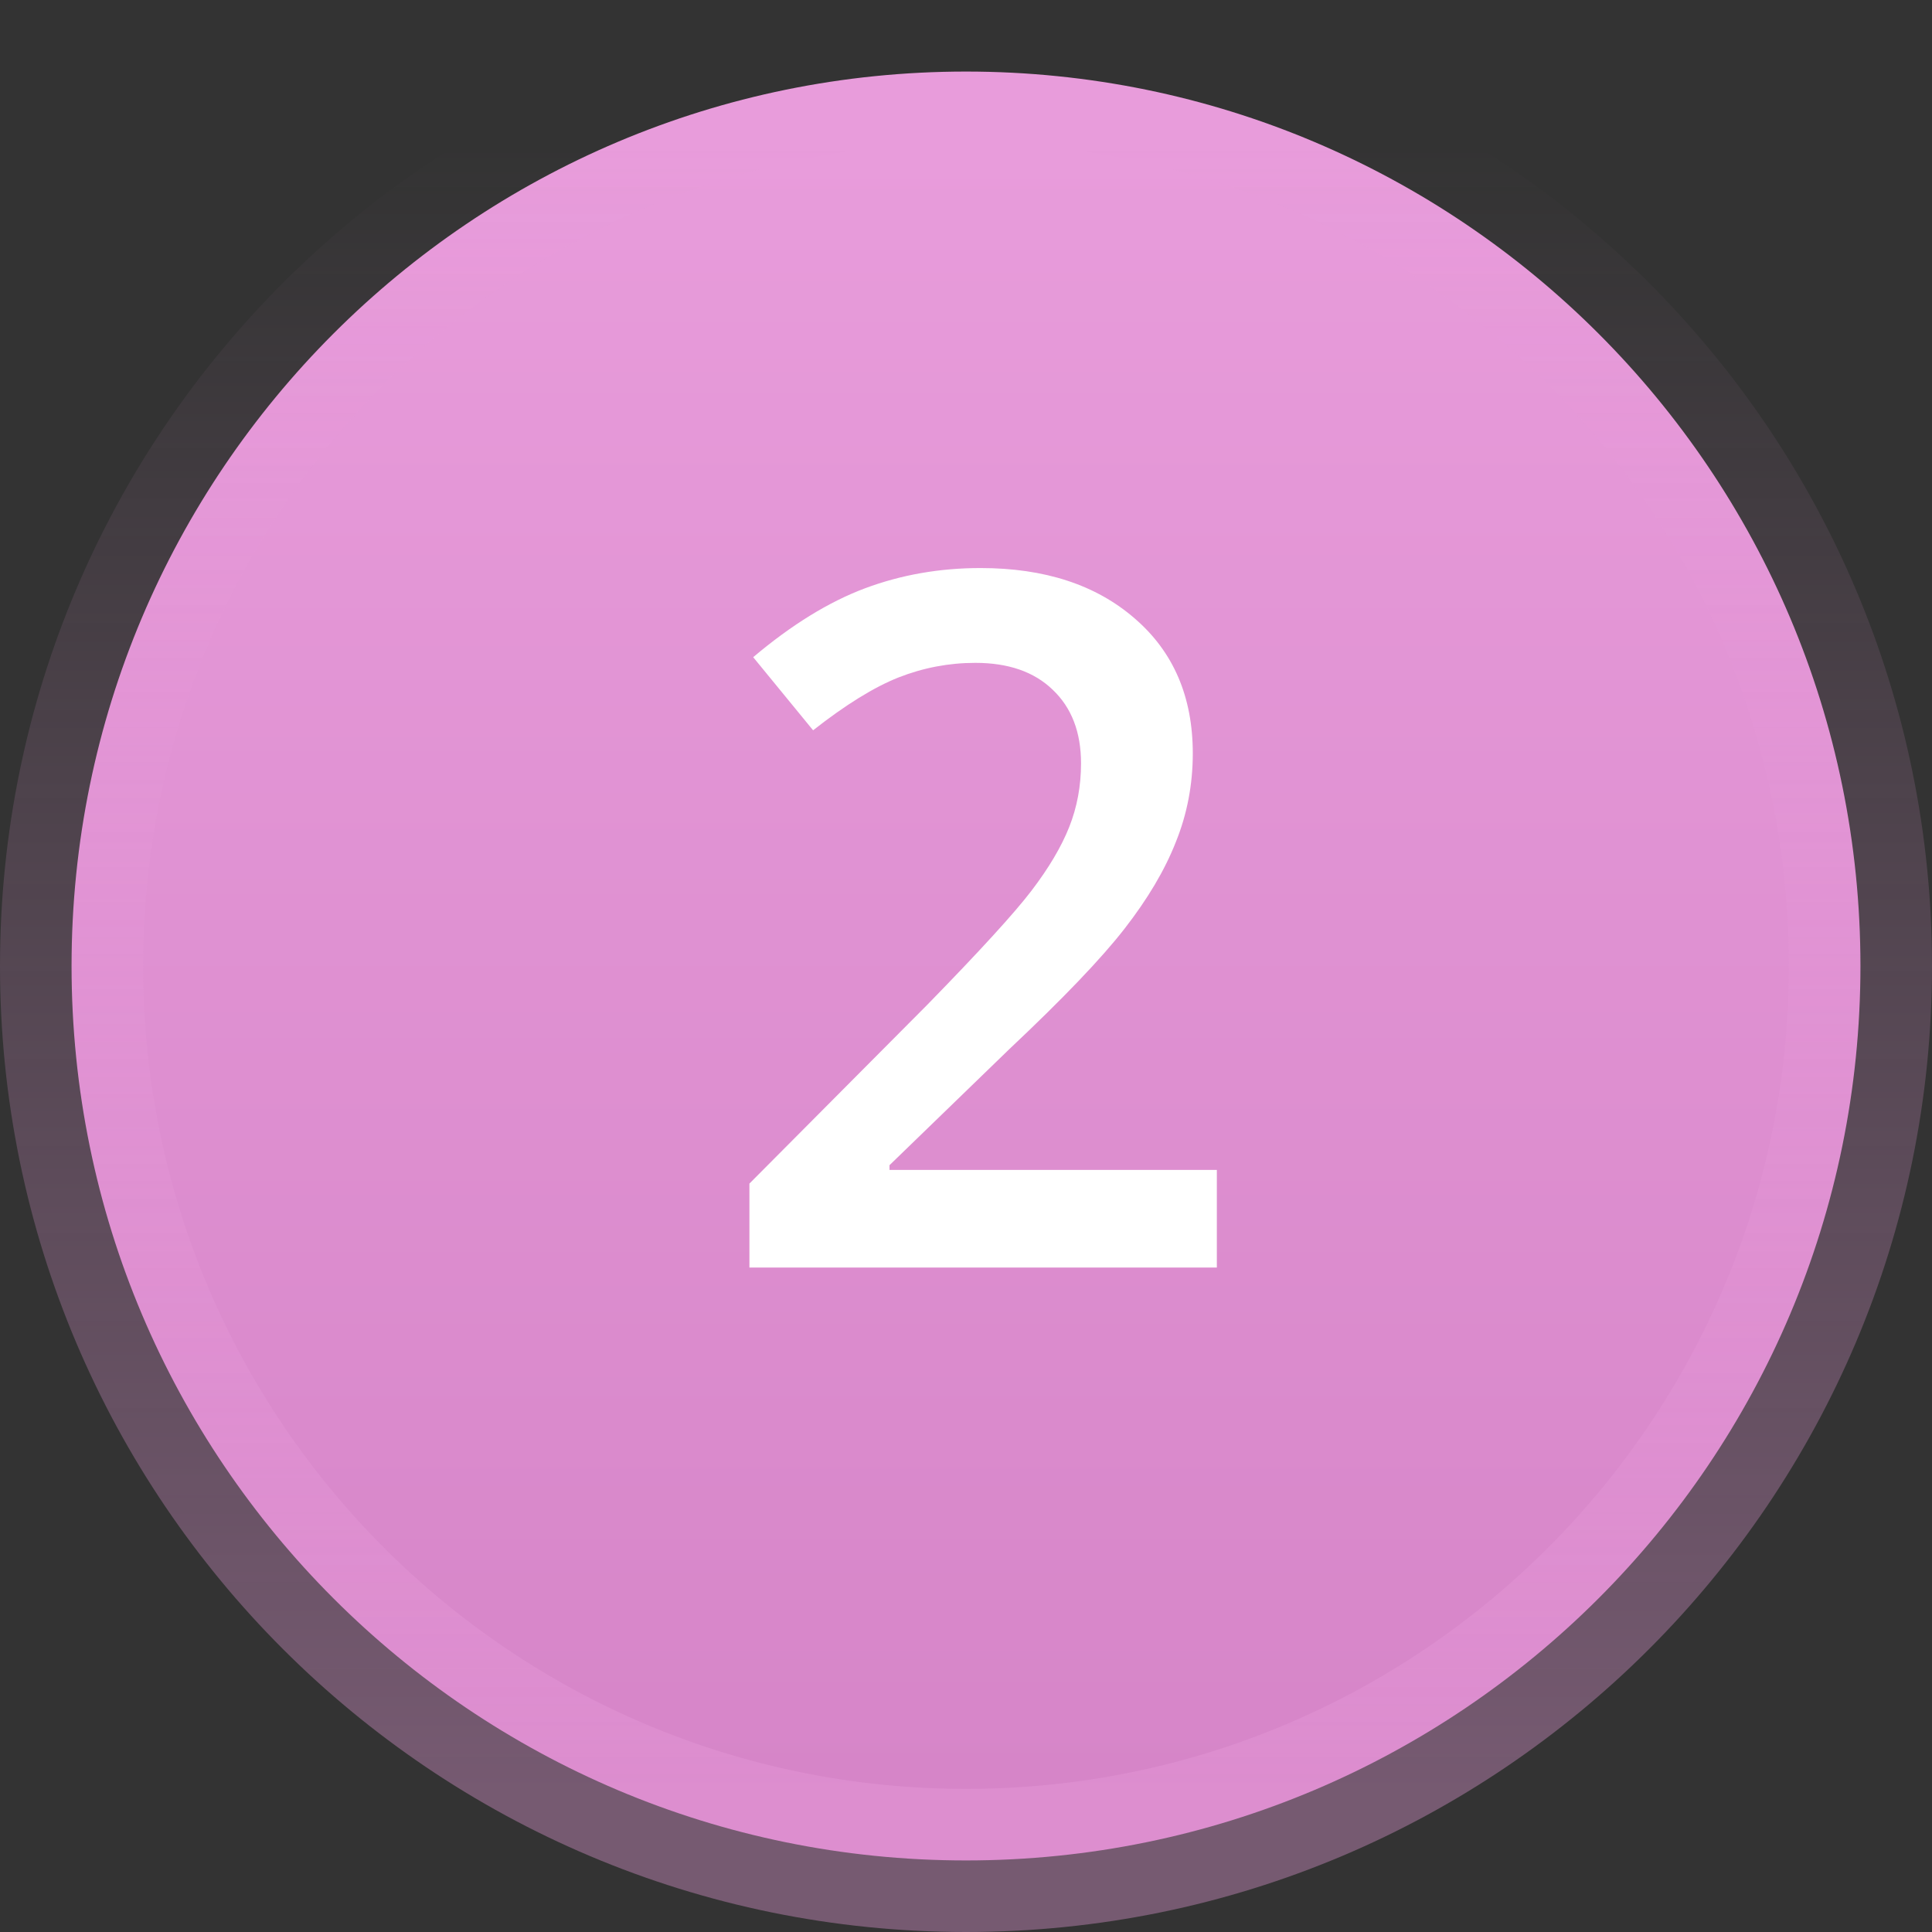 <?xml version="1.0" encoding="UTF-8"?>
<svg data-bbox="4 4 100 100" viewBox="0 0 108 108" height="108" width="108" xmlns="http://www.w3.org/2000/svg" data-type="ugc">
    <rect x="0" y="0" width="108" height="108" fill="#333333" stroke="none"/>
    <g>
        <path stroke-width="8" stroke="url(#bb770bc5-45cd-4f37-80fa-2519e338125d)" fill="url(#61dc41b1-7708-444c-b410-7612b739dad2)" d="M104 54c0 27.614-22.386 50-50 50S4 81.614 4 54 26.386 4 54 4s50 22.386 50 50z"/>
        <path fill="#ffffff" d="M68.023 70.856h-26.13v-4.693l9.94-9.993q4.404-4.51 5.828-6.38 1.45-1.9 2.109-3.56.66-1.661.66-3.56 0-2.61-1.583-4.113-1.555-1.503-4.324-1.503-2.216 0-4.298.817-2.057.818-4.772 2.953l-3.349-4.087q3.217-2.715 6.249-3.85 3.032-1.133 6.46-1.133 5.379 0 8.622 2.821 3.243 2.795 3.243 7.541 0 2.61-.949 4.957-.922 2.347-2.874 4.852-1.925 2.478-6.434 6.723l-6.697 6.487v.263h18.299z"/>
        <defs fill="none">
            <linearGradient gradientUnits="userSpaceOnUse" y2="100" x2="54" y1="8" x1="54" id="61dc41b1-7708-444c-b410-7612b739dad2">
                <stop stop-color="#E89CDB"/>
                <stop stop-color="#D685C8" offset="1"/>
            </linearGradient>
            <linearGradient gradientUnits="userSpaceOnUse" y2="100" x2="54" y1="8" x1="54" id="bb770bc5-45cd-4f37-80fa-2519e338125d">
                <stop stop-opacity="0" stop-color="#E89CDB"/>
                <stop stop-opacity=".37" stop-color="#E89CDB" offset="1"/>
            </linearGradient>
        </defs>
    </g>
</svg>
